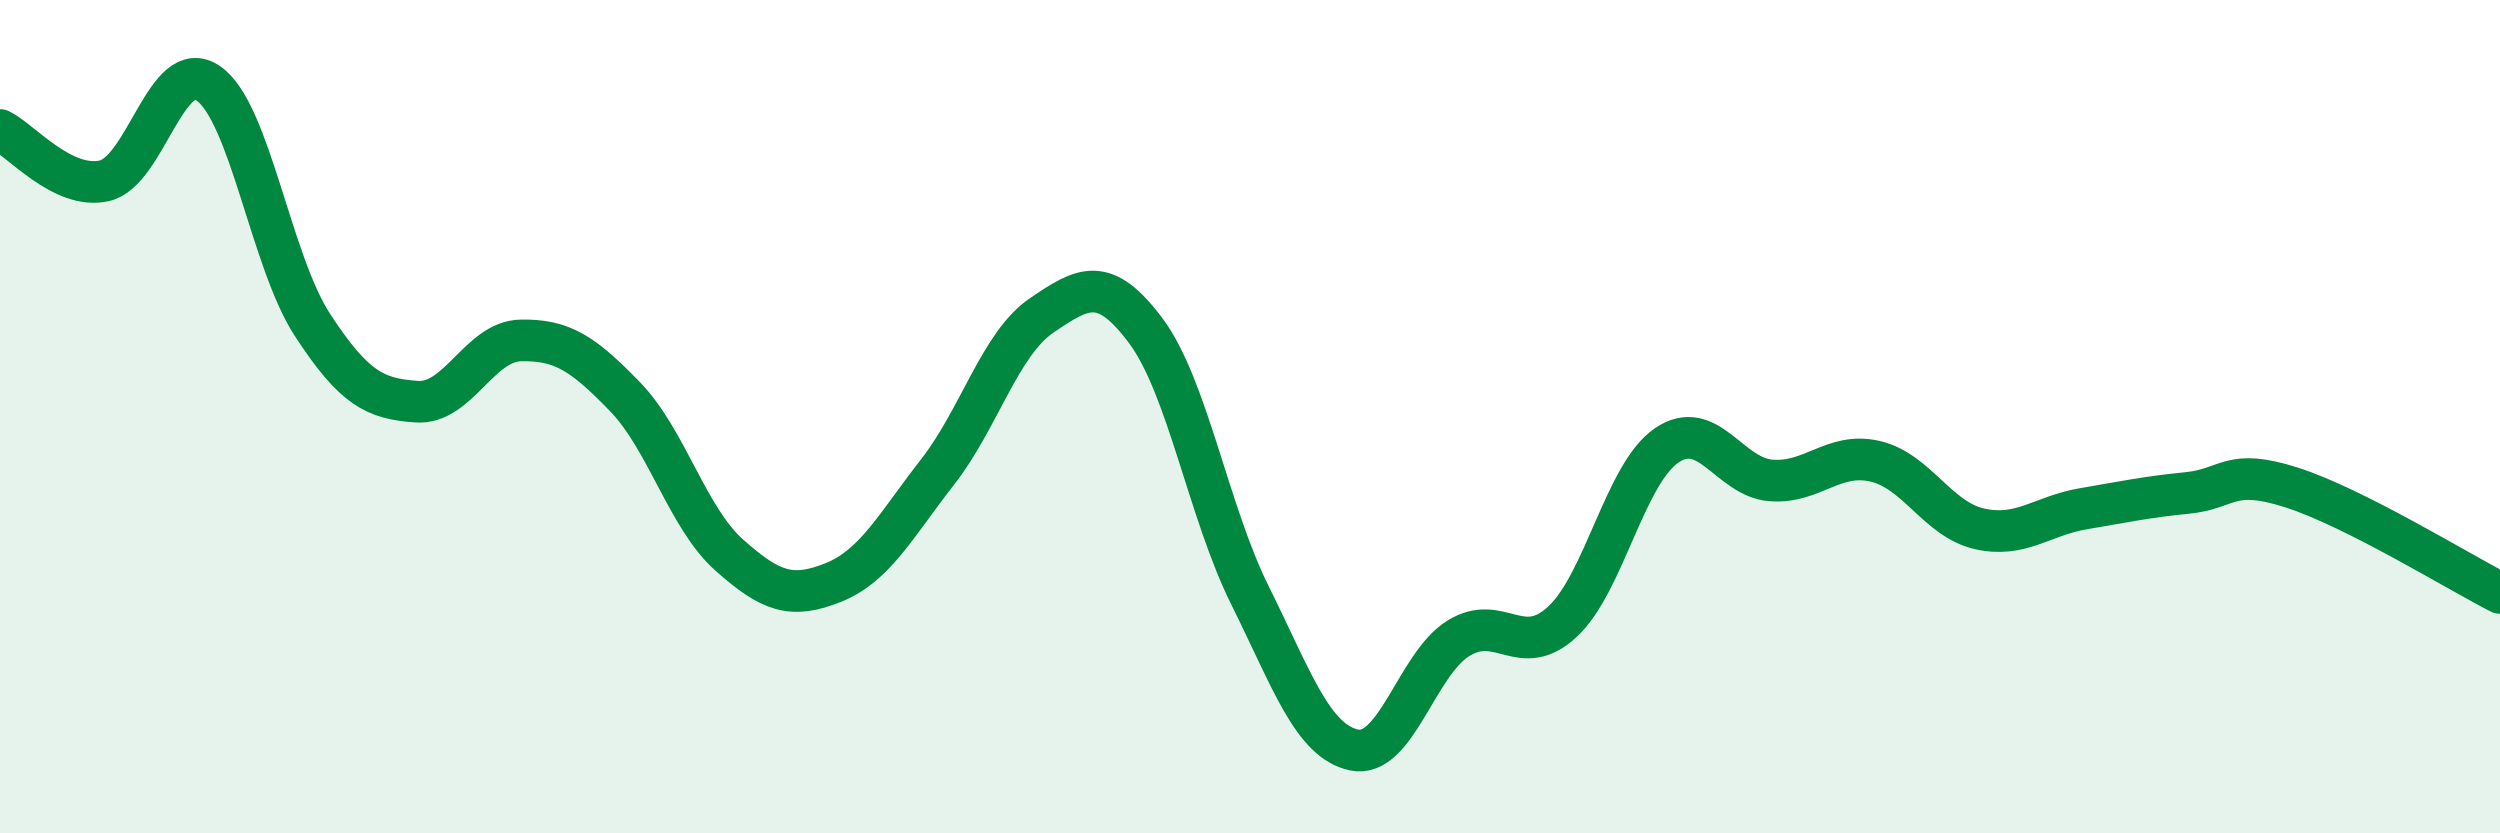 
    <svg width="60" height="20" viewBox="0 0 60 20" xmlns="http://www.w3.org/2000/svg">
      <path
        d="M 0,3.12 C 0.5,3.36 1.5,4.56 2.5,4.34 C 3.5,4.12 4,1.31 5,2 C 6,2.69 6.5,6.27 7.5,7.8 C 8.5,9.33 9,9.57 10,9.64 C 11,9.71 11.5,8.19 12.5,8.17 C 13.5,8.15 14,8.49 15,9.52 C 16,10.55 16.5,12.43 17.5,13.32 C 18.5,14.21 19,14.38 20,13.98 C 21,13.58 21.5,12.61 22.5,11.33 C 23.5,10.05 24,8.25 25,7.57 C 26,6.89 26.5,6.6 27.5,7.94 C 28.5,9.28 29,12.28 30,14.29 C 31,16.3 31.5,17.79 32.5,18 C 33.5,18.21 34,15.94 35,15.32 C 36,14.7 36.5,15.85 37.5,14.92 C 38.5,13.99 39,11.37 40,10.69 C 41,10.01 41.5,11.45 42.5,11.53 C 43.5,11.61 44,10.84 45,11.07 C 46,11.3 46.5,12.46 47.5,12.69 C 48.5,12.92 49,12.38 50,12.21 C 51,12.04 51.5,11.93 52.5,11.83 C 53.5,11.73 53.5,11.22 55,11.7 C 56.5,12.18 59,13.72 60,14.23L60 20L0 20Z"
        fill="#008740"
        opacity="0.1"
        stroke-linecap="round"
        stroke-linejoin="round"
      />
      <path
        d="M 0,3.12 C 0.5,3.36 1.5,4.56 2.5,4.34 C 3.5,4.12 4,1.31 5,2 C 6,2.69 6.5,6.27 7.5,7.8 C 8.5,9.33 9,9.57 10,9.64 C 11,9.71 11.5,8.19 12.5,8.17 C 13.5,8.15 14,8.49 15,9.52 C 16,10.55 16.5,12.43 17.5,13.32 C 18.5,14.21 19,14.38 20,13.98 C 21,13.58 21.5,12.61 22.5,11.33 C 23.5,10.05 24,8.25 25,7.57 C 26,6.89 26.5,6.6 27.5,7.94 C 28.5,9.28 29,12.28 30,14.29 C 31,16.3 31.5,17.79 32.5,18 C 33.5,18.21 34,15.94 35,15.32 C 36,14.7 36.5,15.85 37.5,14.92 C 38.5,13.99 39,11.37 40,10.69 C 41,10.01 41.5,11.45 42.5,11.53 C 43.5,11.61 44,10.84 45,11.07 C 46,11.3 46.5,12.46 47.5,12.69 C 48.5,12.92 49,12.38 50,12.21 C 51,12.04 51.5,11.93 52.5,11.83 C 53.5,11.73 53.5,11.22 55,11.7 C 56.5,12.18 59,13.72 60,14.23"
        stroke="#008740"
        stroke-width="1"
        fill="none"
        stroke-linecap="round"
        stroke-linejoin="round"
      />
    </svg>
  